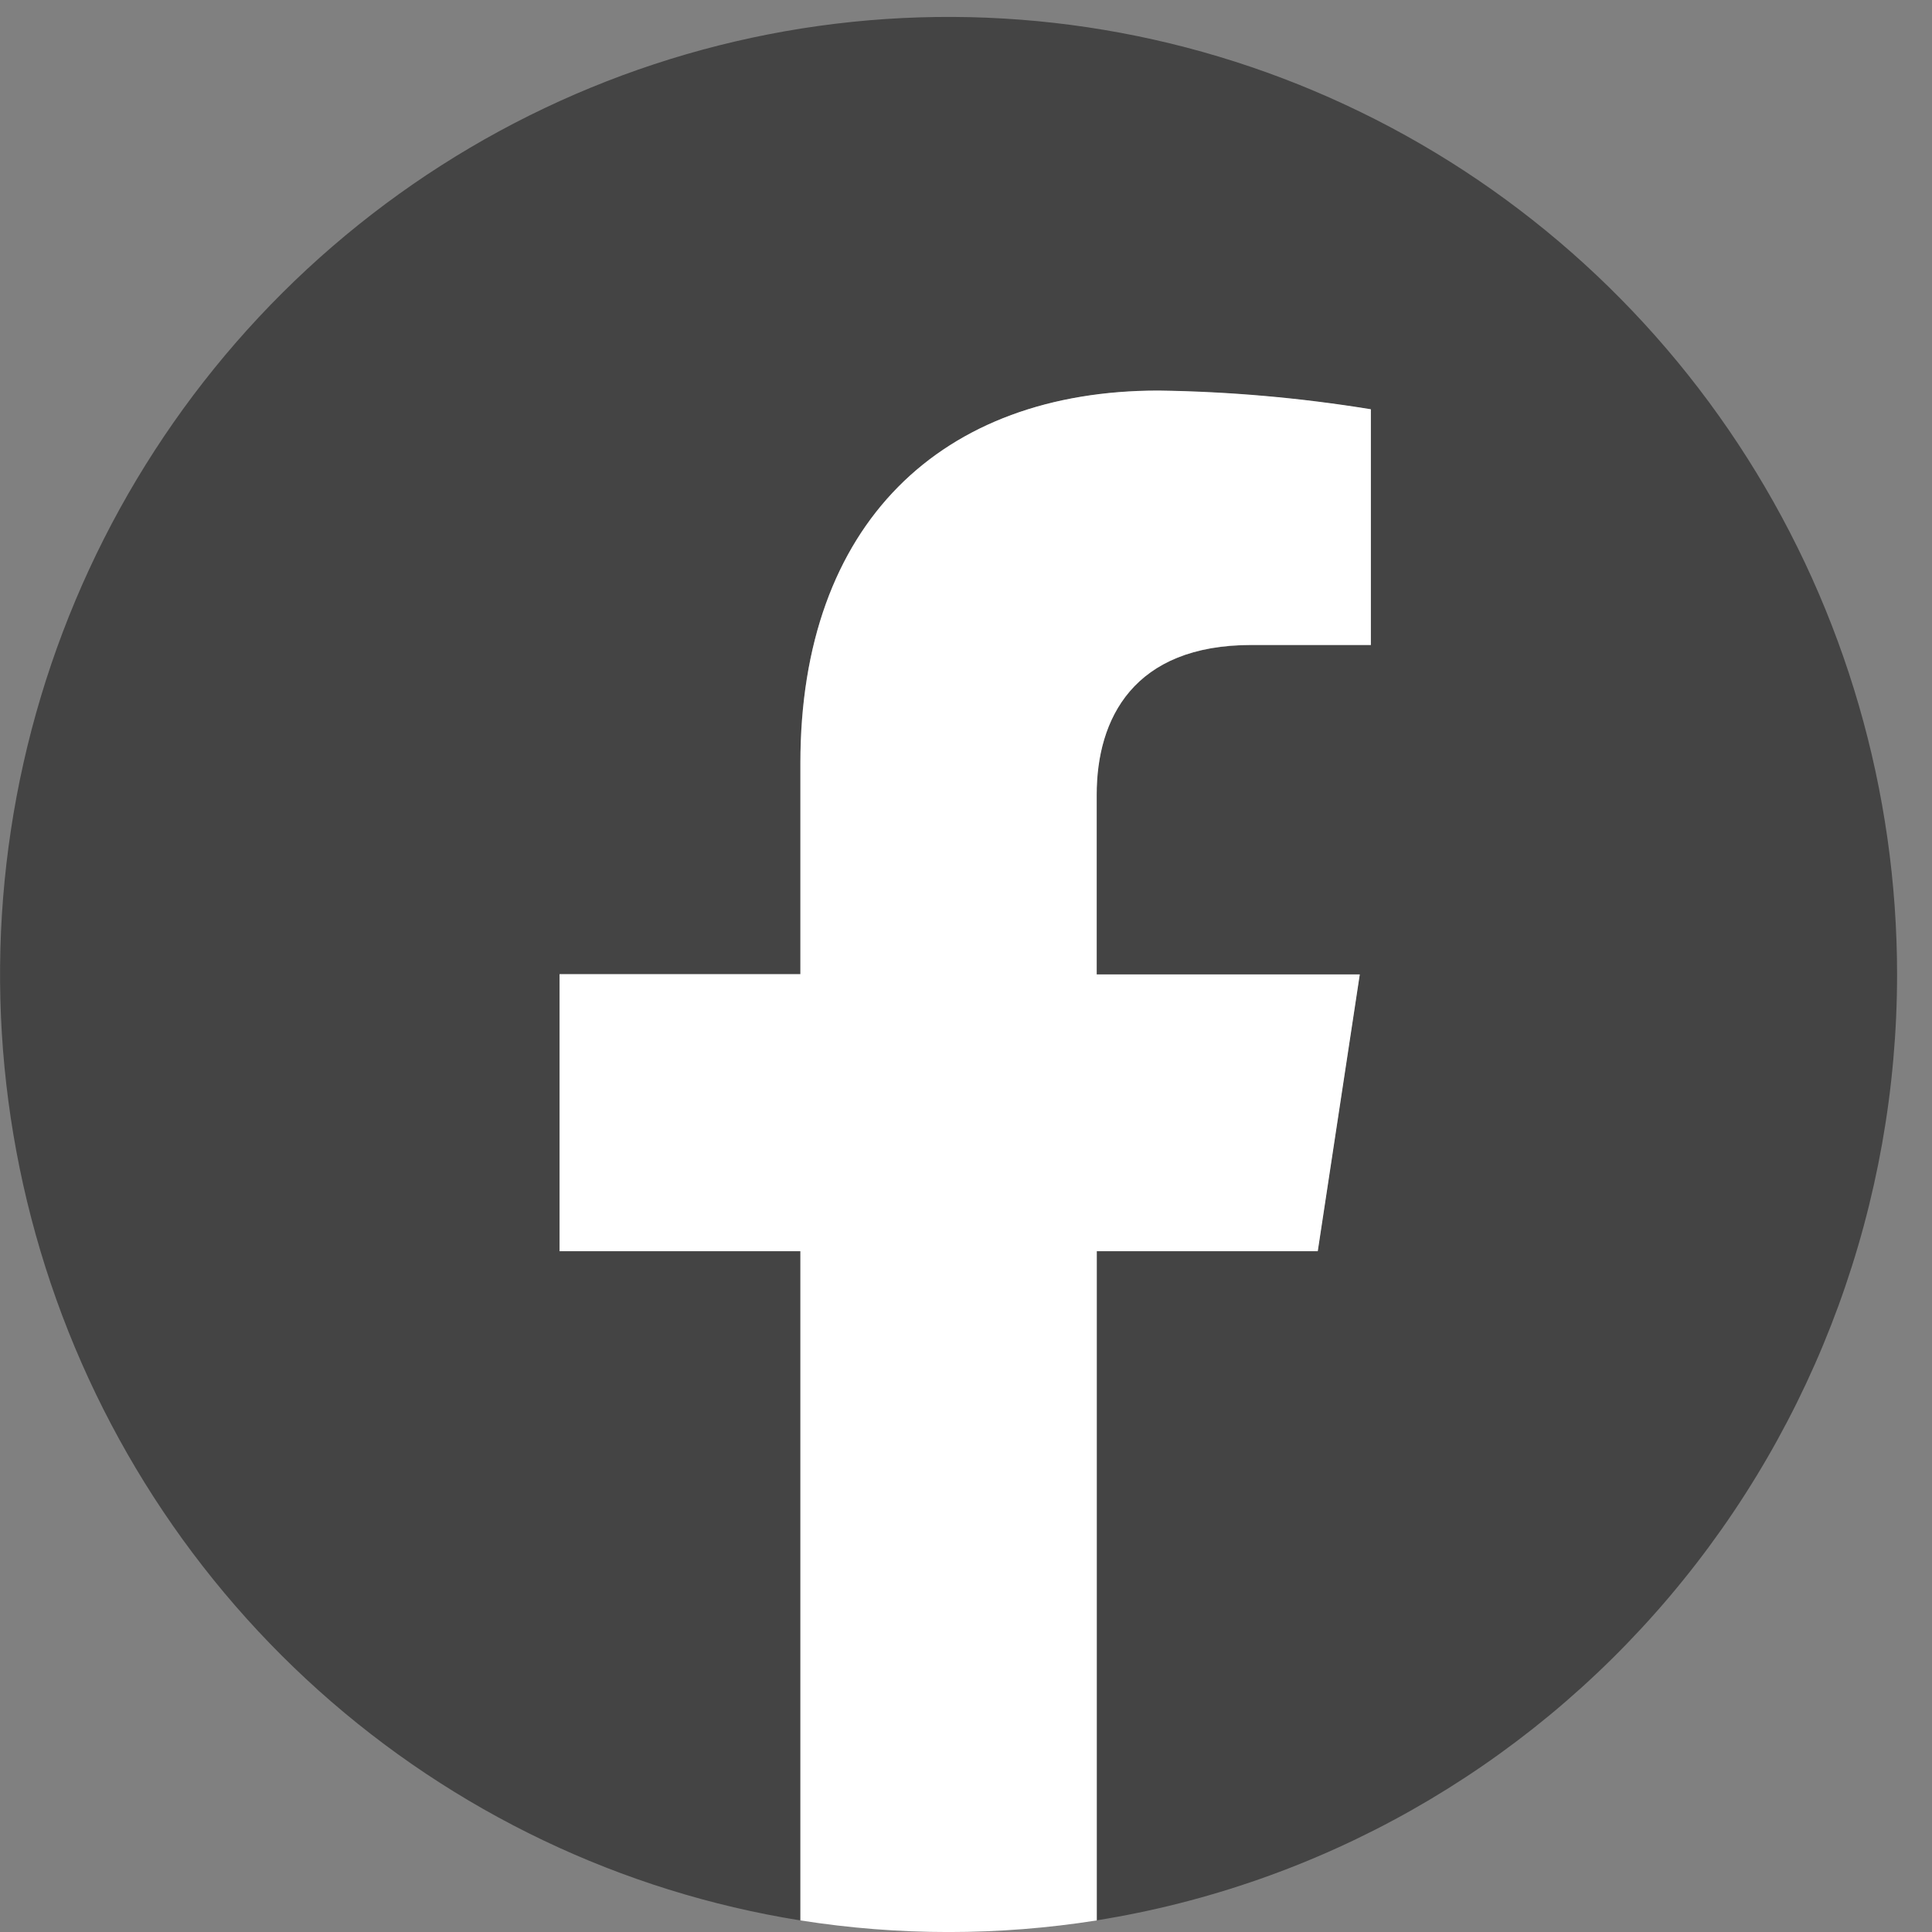 <svg width="41" height="41" viewBox="0 0 41 41" fill="none" xmlns="http://www.w3.org/2000/svg">
<rect x="0" y="0" width="41" height="41" fill="#808080" stroke="none"/>
<g clip-path="url(#clip0_354_5125)">
<path d="M40.259 20.678C40.258 16.794 39.156 12.992 37.081 9.722C35.007 6.452 32.048 3.85 28.554 2.225C25.061 0.599 21.179 0.019 17.369 0.551C13.559 1.084 9.979 2.708 7.055 5.23C4.13 7.753 1.983 11.069 0.867 14.785C-0.249 18.502 -0.287 22.463 0.758 26.201C1.802 29.938 3.886 33.295 6.761 35.874C9.637 38.453 13.185 40.147 16.984 40.754V26.552H11.873V20.677H16.984V16.199C16.984 11.106 19.984 8.292 24.584 8.292C26.093 8.313 27.6 8.446 29.09 8.689V13.691H26.552C24.052 13.691 23.271 15.257 23.271 16.865V20.677H28.854L27.962 26.552H23.272V40.753C28.007 39.996 32.319 37.559 35.433 33.879C38.547 30.199 40.258 25.518 40.259 20.678Z" fill="#444"/>
<path d="M27.965 26.553L28.857 20.679H23.274V16.861C23.274 15.253 24.054 13.687 26.554 13.687H29.092V8.685C27.602 8.442 26.096 8.309 24.586 8.288C19.986 8.288 16.986 11.102 16.986 16.195V20.673H11.875V26.553H16.986V40.754C19.07 41.083 21.192 41.083 23.276 40.754V26.553H27.965Z" fill="white"/>
</g>
<defs>
<clipPath id="clip0_354_5125">
<rect width="40.259" height="40.645" fill="white" transform="translate(0 0.355)"/>
</clipPath>
</defs>
</svg>
